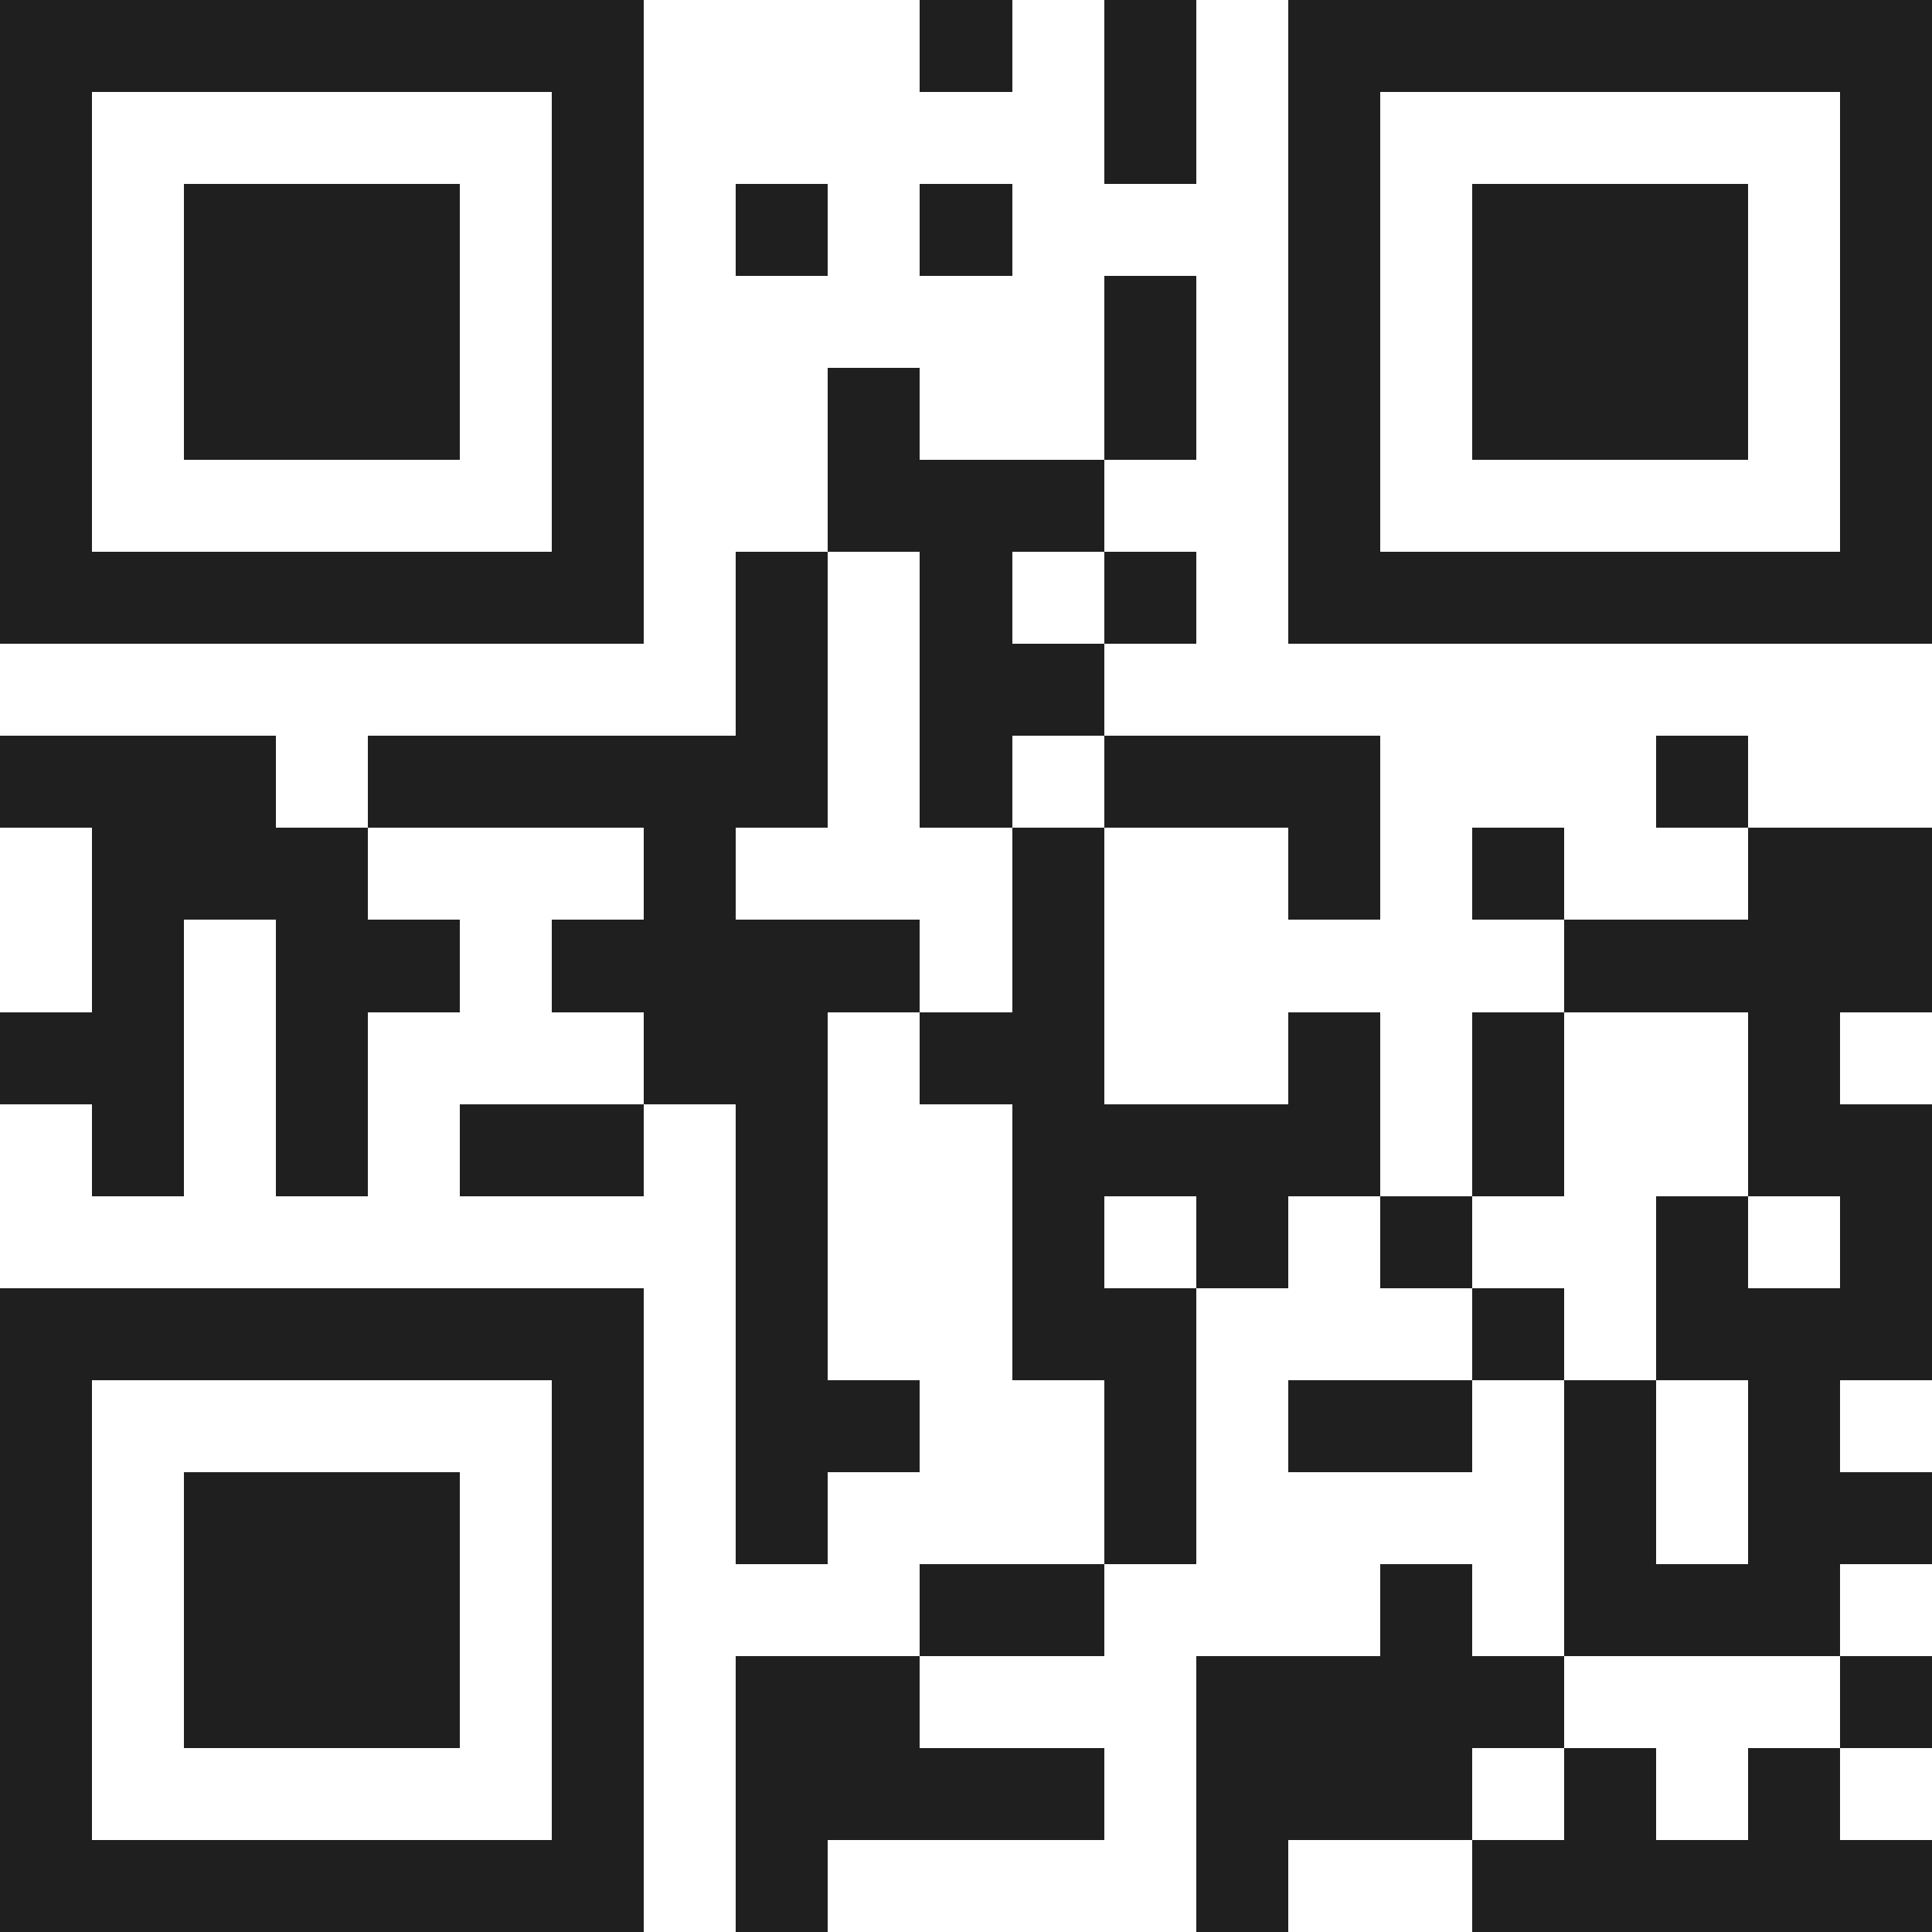 <svg xmlns="http://www.w3.org/2000/svg" viewBox="0 0 21 21" shape-rendering="crispEdges"><path fill="#ffffff" d="M0 0h21v21H0z"/><path stroke="#1f1f1f" d="M0 0.5h7m3 0h1m1 0h1m1 0h7M0 1.5h1m5 0h1m5 0h1m1 0h1m5 0h1M0 2.5h1m1 0h3m1 0h1m1 0h1m1 0h1m3 0h1m1 0h3m1 0h1M0 3.5h1m1 0h3m1 0h1m5 0h1m1 0h1m1 0h3m1 0h1M0 4.5h1m1 0h3m1 0h1m2 0h1m2 0h1m1 0h1m1 0h3m1 0h1M0 5.5h1m5 0h1m2 0h3m2 0h1m5 0h1M0 6.5h7m1 0h1m1 0h1m1 0h1m1 0h7M8 7.5h1m1 0h2M0 8.5h3m1 0h5m1 0h1m1 0h3m3 0h1M1 9.5h3m3 0h1m3 0h1m2 0h1m1 0h1m2 0h2M1 10.5h1m1 0h2m1 0h4m1 0h1m5 0h4M0 11.5h2m1 0h1m3 0h2m1 0h2m2 0h1m1 0h1m2 0h1M1 12.5h1m1 0h1m1 0h2m1 0h1m2 0h4m1 0h1m2 0h2M8 13.5h1m2 0h1m1 0h1m1 0h1m2 0h1m1 0h1M0 14.5h7m1 0h1m2 0h2m3 0h1m1 0h3M0 15.5h1m5 0h1m1 0h2m2 0h1m1 0h2m1 0h1m1 0h1M0 16.5h1m1 0h3m1 0h1m1 0h1m3 0h1m4 0h1m1 0h2M0 17.5h1m1 0h3m1 0h1m3 0h2m3 0h1m1 0h3M0 18.5h1m1 0h3m1 0h1m1 0h2m3 0h4m3 0h1M0 19.5h1m5 0h1m1 0h4m1 0h3m1 0h1m1 0h1M0 20.5h7m1 0h1m4 0h1m2 0h5"/></svg>
